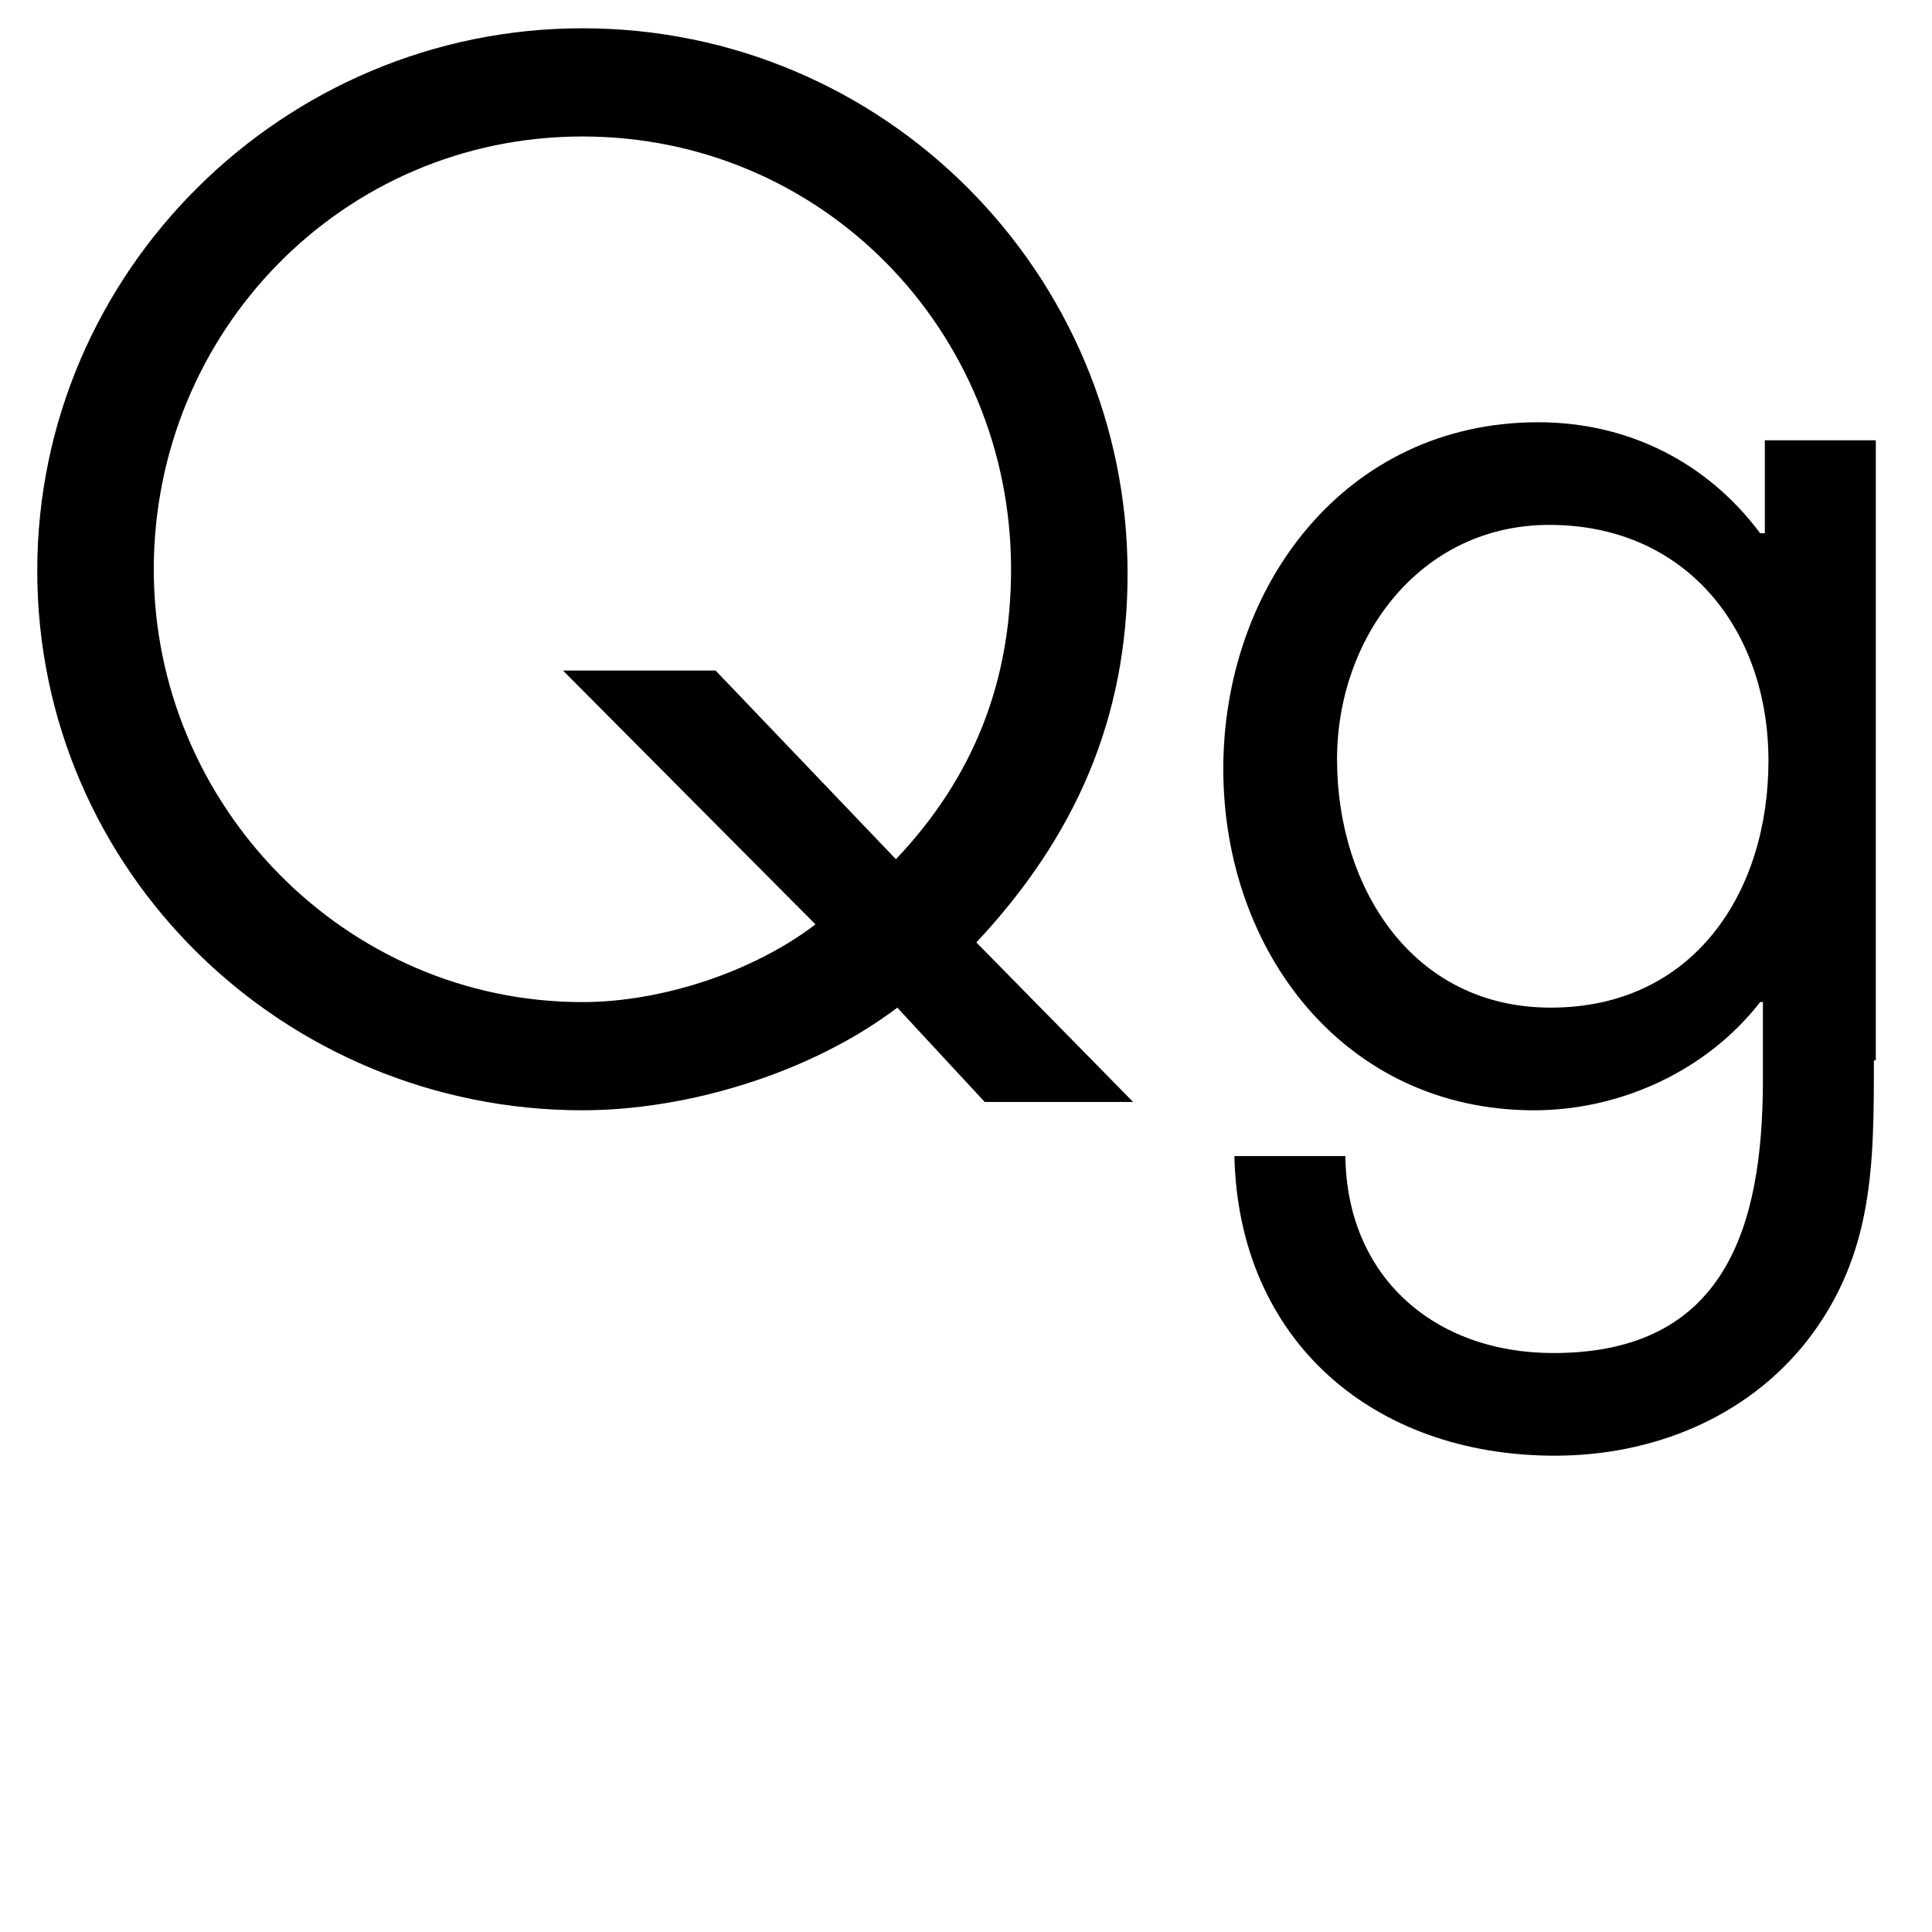 <?xml version="1.0" encoding="utf-8"?>
<!-- Generator: Adobe Illustrator 16.0.0, SVG Export Plug-In . SVG Version: 6.00 Build 0)  -->
<!DOCTYPE svg PUBLIC "-//W3C//DTD SVG 1.1//EN" "http://www.w3.org/Graphics/SVG/1.1/DTD/svg11.dtd">
<svg version="1.1" id="Layer_1" xmlns="http://www.w3.org/2000/svg" xmlns:xlink="http://www.w3.org/1999/xlink" x="0px" y="0px"
	 width="1000px" height="1000px" viewBox="0 0 1000 1000" enable-background="new 0 0 1000 1000" xml:space="preserve">
<g>
	<path d="M464.445,521.55c-44.516,33.746-108.418,53.132-162.986,53.132c-154.371,0-282.175-123.496-282.175-279.303
		c0-155.089,127.804-280.739,282.175-280.739c156.524,0,282.175,127.086,282.175,282.175c0,75.39-27.284,136.42-78.262,190.989
		l81.134,82.57H509.68L464.445,521.55z M463.728,444.723c40.208-42.362,59.594-91.904,59.594-150.063
		c0-123.496-97.648-224.017-221.862-224.017S79.596,171.882,79.596,294.661c0,122.061,99.084,224.017,221.863,224.017
		c40.208,0,87.596-15.078,120.625-40.208L291.407,347.075h78.98L463.728,444.723z"/>
	<path d="M969.917,548.834c0,53.85,0,100.52-34.464,145.036c-31.592,40.208-80.416,59.594-130.677,59.594
		c-94.058,0-163.704-59.594-165.858-155.088h57.44c0.718,62.466,45.952,101.956,107.7,101.956
		c89.032,0,108.418-65.338,108.418-141.446v-40.208h-1.436c-27.284,35.182-71.8,56.004-117.034,56.004
		c-98.366,0-160.833-82.57-160.833-176.628c0-94.776,63.185-179.5,162.986-179.5c46.671,0,87.597,20.822,114.881,57.44h2.436
		v-48.106h57.44V548.834z M692.05,393.027c0,66.056,38.772,128.522,110.573,128.522c73.954,0,112.726-59.595,112.726-127.805
		c0-67.492-42.361-122.061-113.444-122.061C735.131,271.685,692.05,329.843,692.05,393.027z"/>
</g>
</svg>
